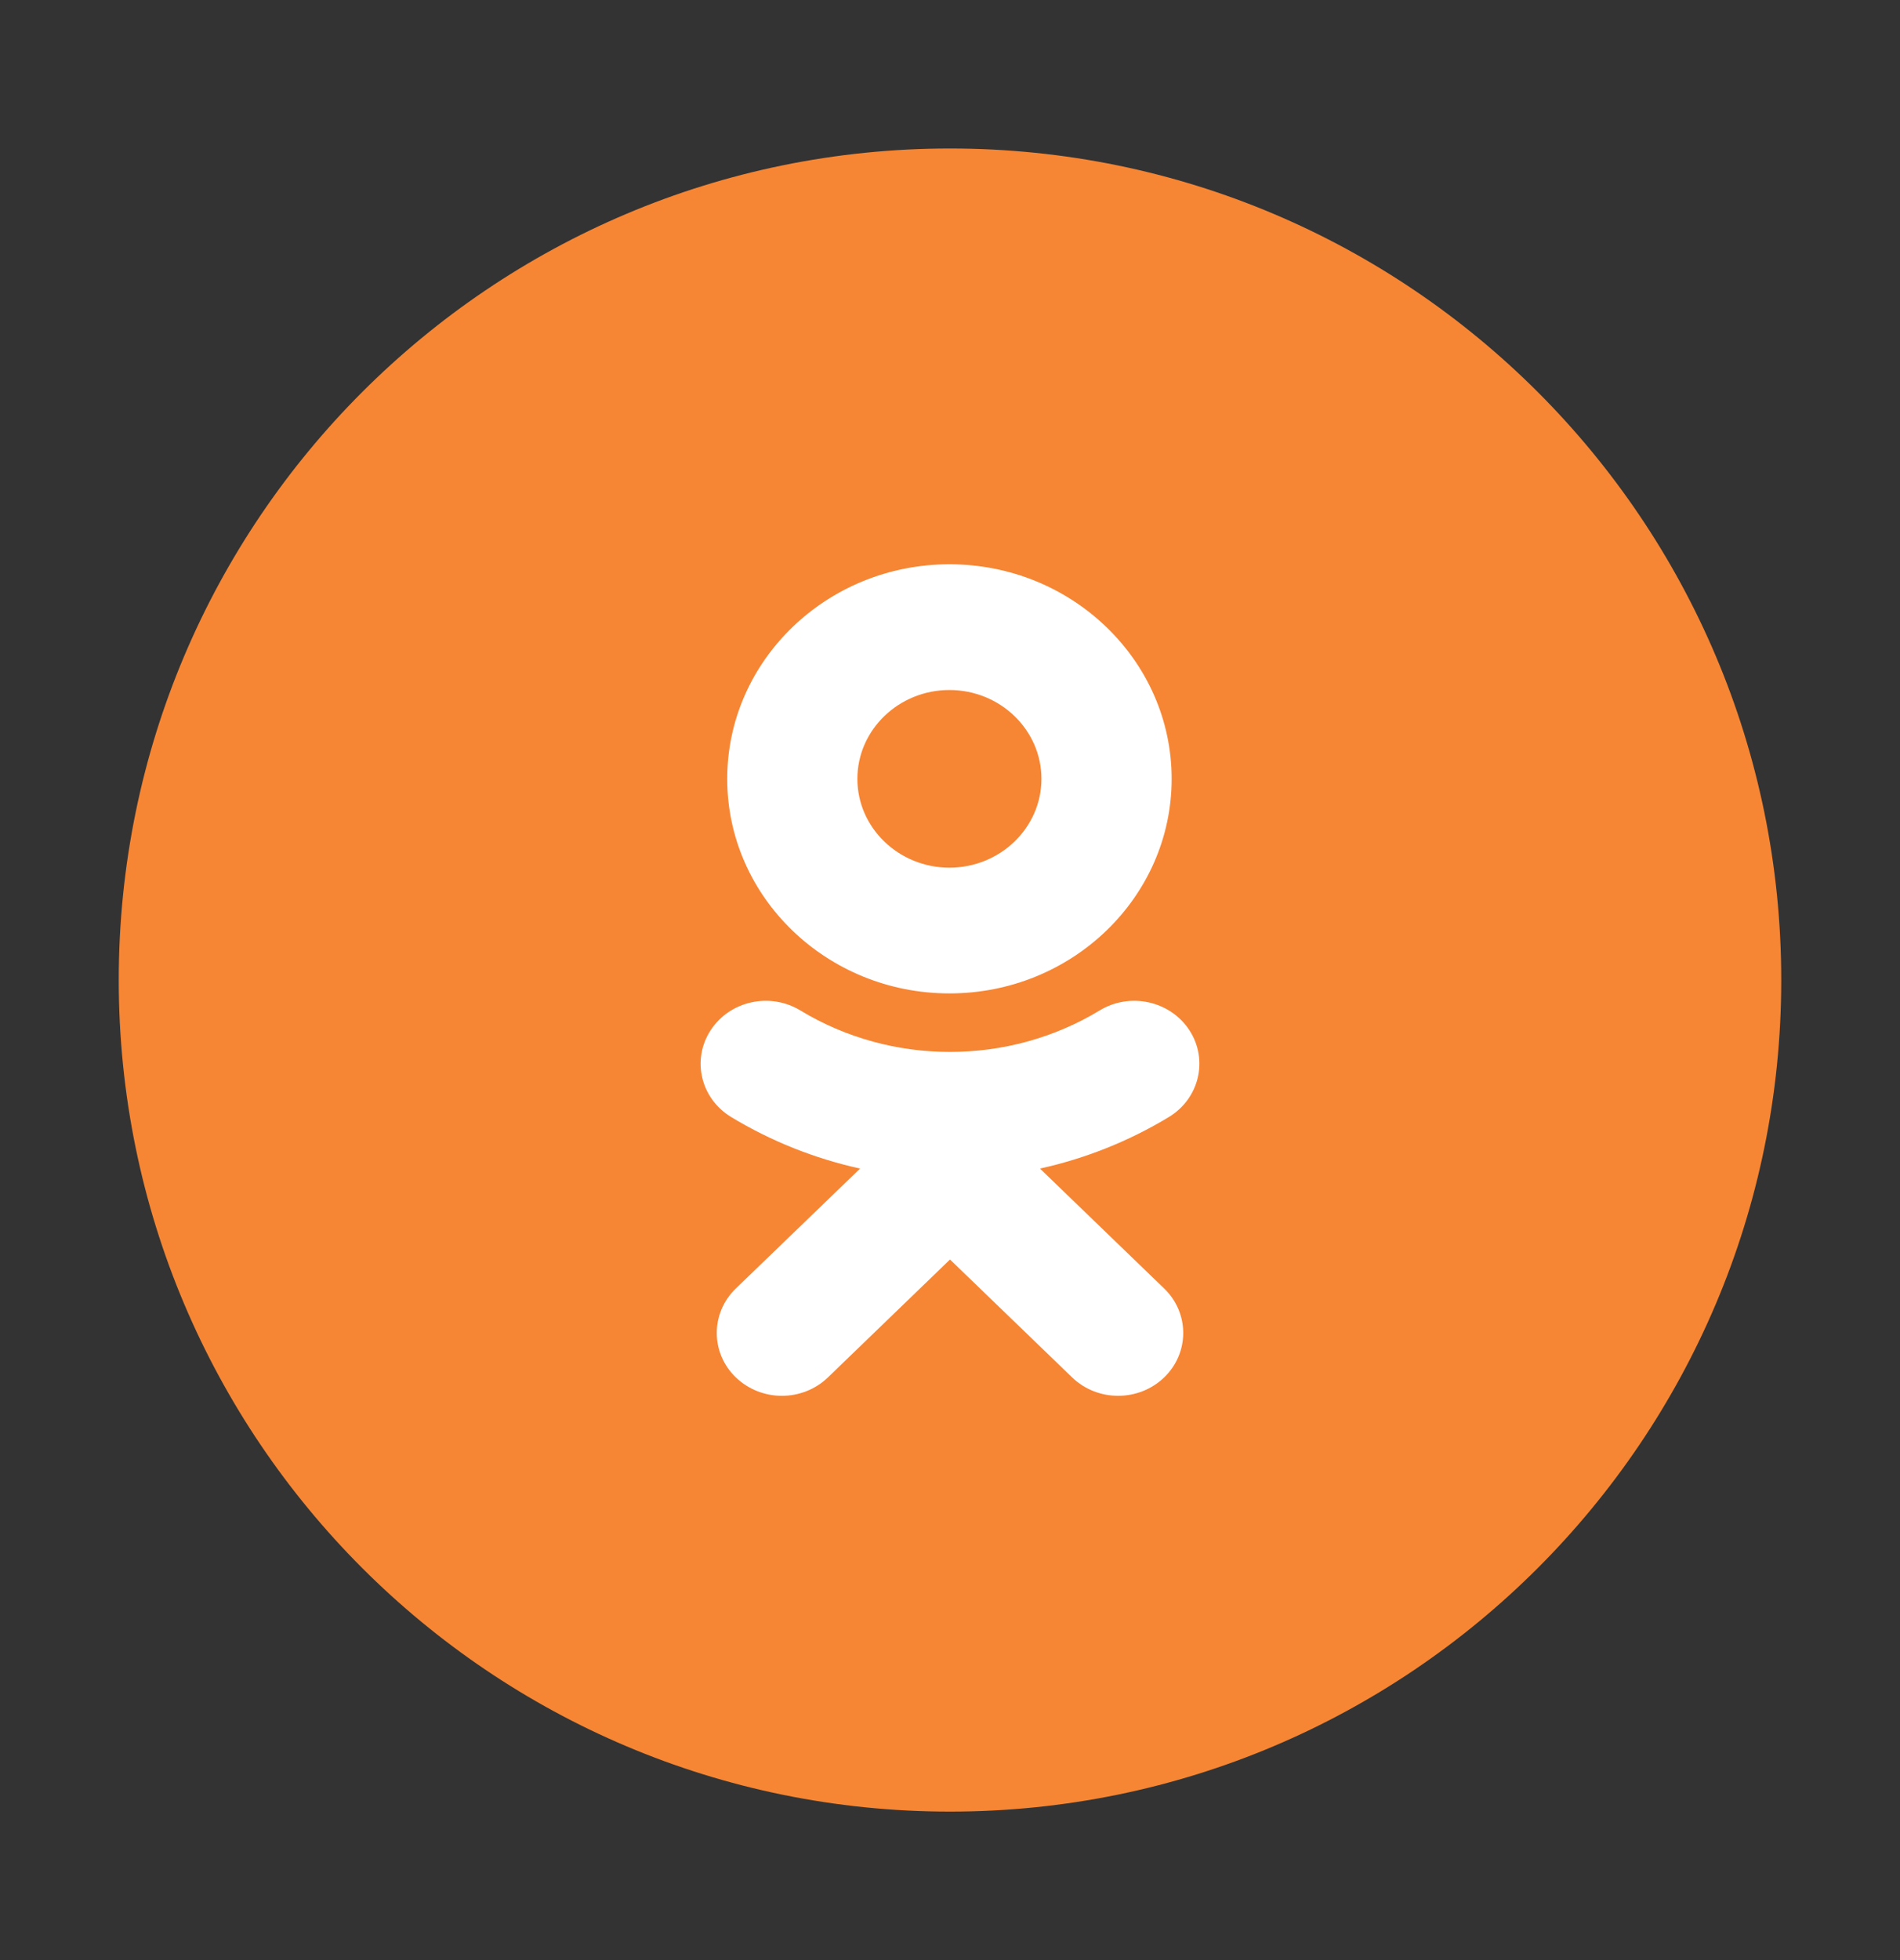 <svg width="32" height="33" viewBox="0 0 32 33" fill="none" xmlns="http://www.w3.org/2000/svg">
<rect x="0" y="0" width="32" height="33" fill="#333333" stroke="none"/>
<path d="M2 16.5C2 8.768 8.268 2.5 16 2.5C23.732 2.5 30 8.768 30 16.5C30 24.232 23.732 30.5 16 30.5C8.268 30.5 2 24.232 2 16.5Z" fill="#F68634"/>
<path d="M17.515 19.674L19.607 21.693C20.035 22.106 20.035 22.777 19.607 23.19C19.178 23.603 18.485 23.603 18.057 23.19L16 21.205L13.944 23.19C13.73 23.396 13.449 23.5 13.169 23.5C12.888 23.5 12.608 23.396 12.393 23.19C11.965 22.777 11.965 22.107 12.393 21.693L14.486 19.674C13.724 19.506 12.989 19.215 12.312 18.805C11.8 18.493 11.646 17.84 11.969 17.345C12.291 16.85 12.967 16.701 13.48 17.012C15.013 17.943 16.986 17.943 18.52 17.012C19.032 16.701 19.709 16.85 20.032 17.345C20.354 17.84 20.2 18.493 19.688 18.805C19.011 19.215 18.276 19.506 17.515 19.674Z" fill="white"/>
<path fill-rule="evenodd" clip-rule="evenodd" d="M12.248 13.113C12.248 15.105 13.927 16.725 15.991 16.725C18.055 16.725 19.733 15.105 19.733 13.113C19.733 11.121 18.055 9.5 15.991 9.5C13.927 9.5 12.248 11.121 12.248 13.113ZM17.54 13.113C17.54 12.288 16.845 11.617 15.99 11.617C15.136 11.617 14.44 12.288 14.44 13.113C14.44 13.937 15.136 14.608 15.99 14.608C16.845 14.608 17.54 13.937 17.54 13.113Z" fill="white"/>
</svg>
